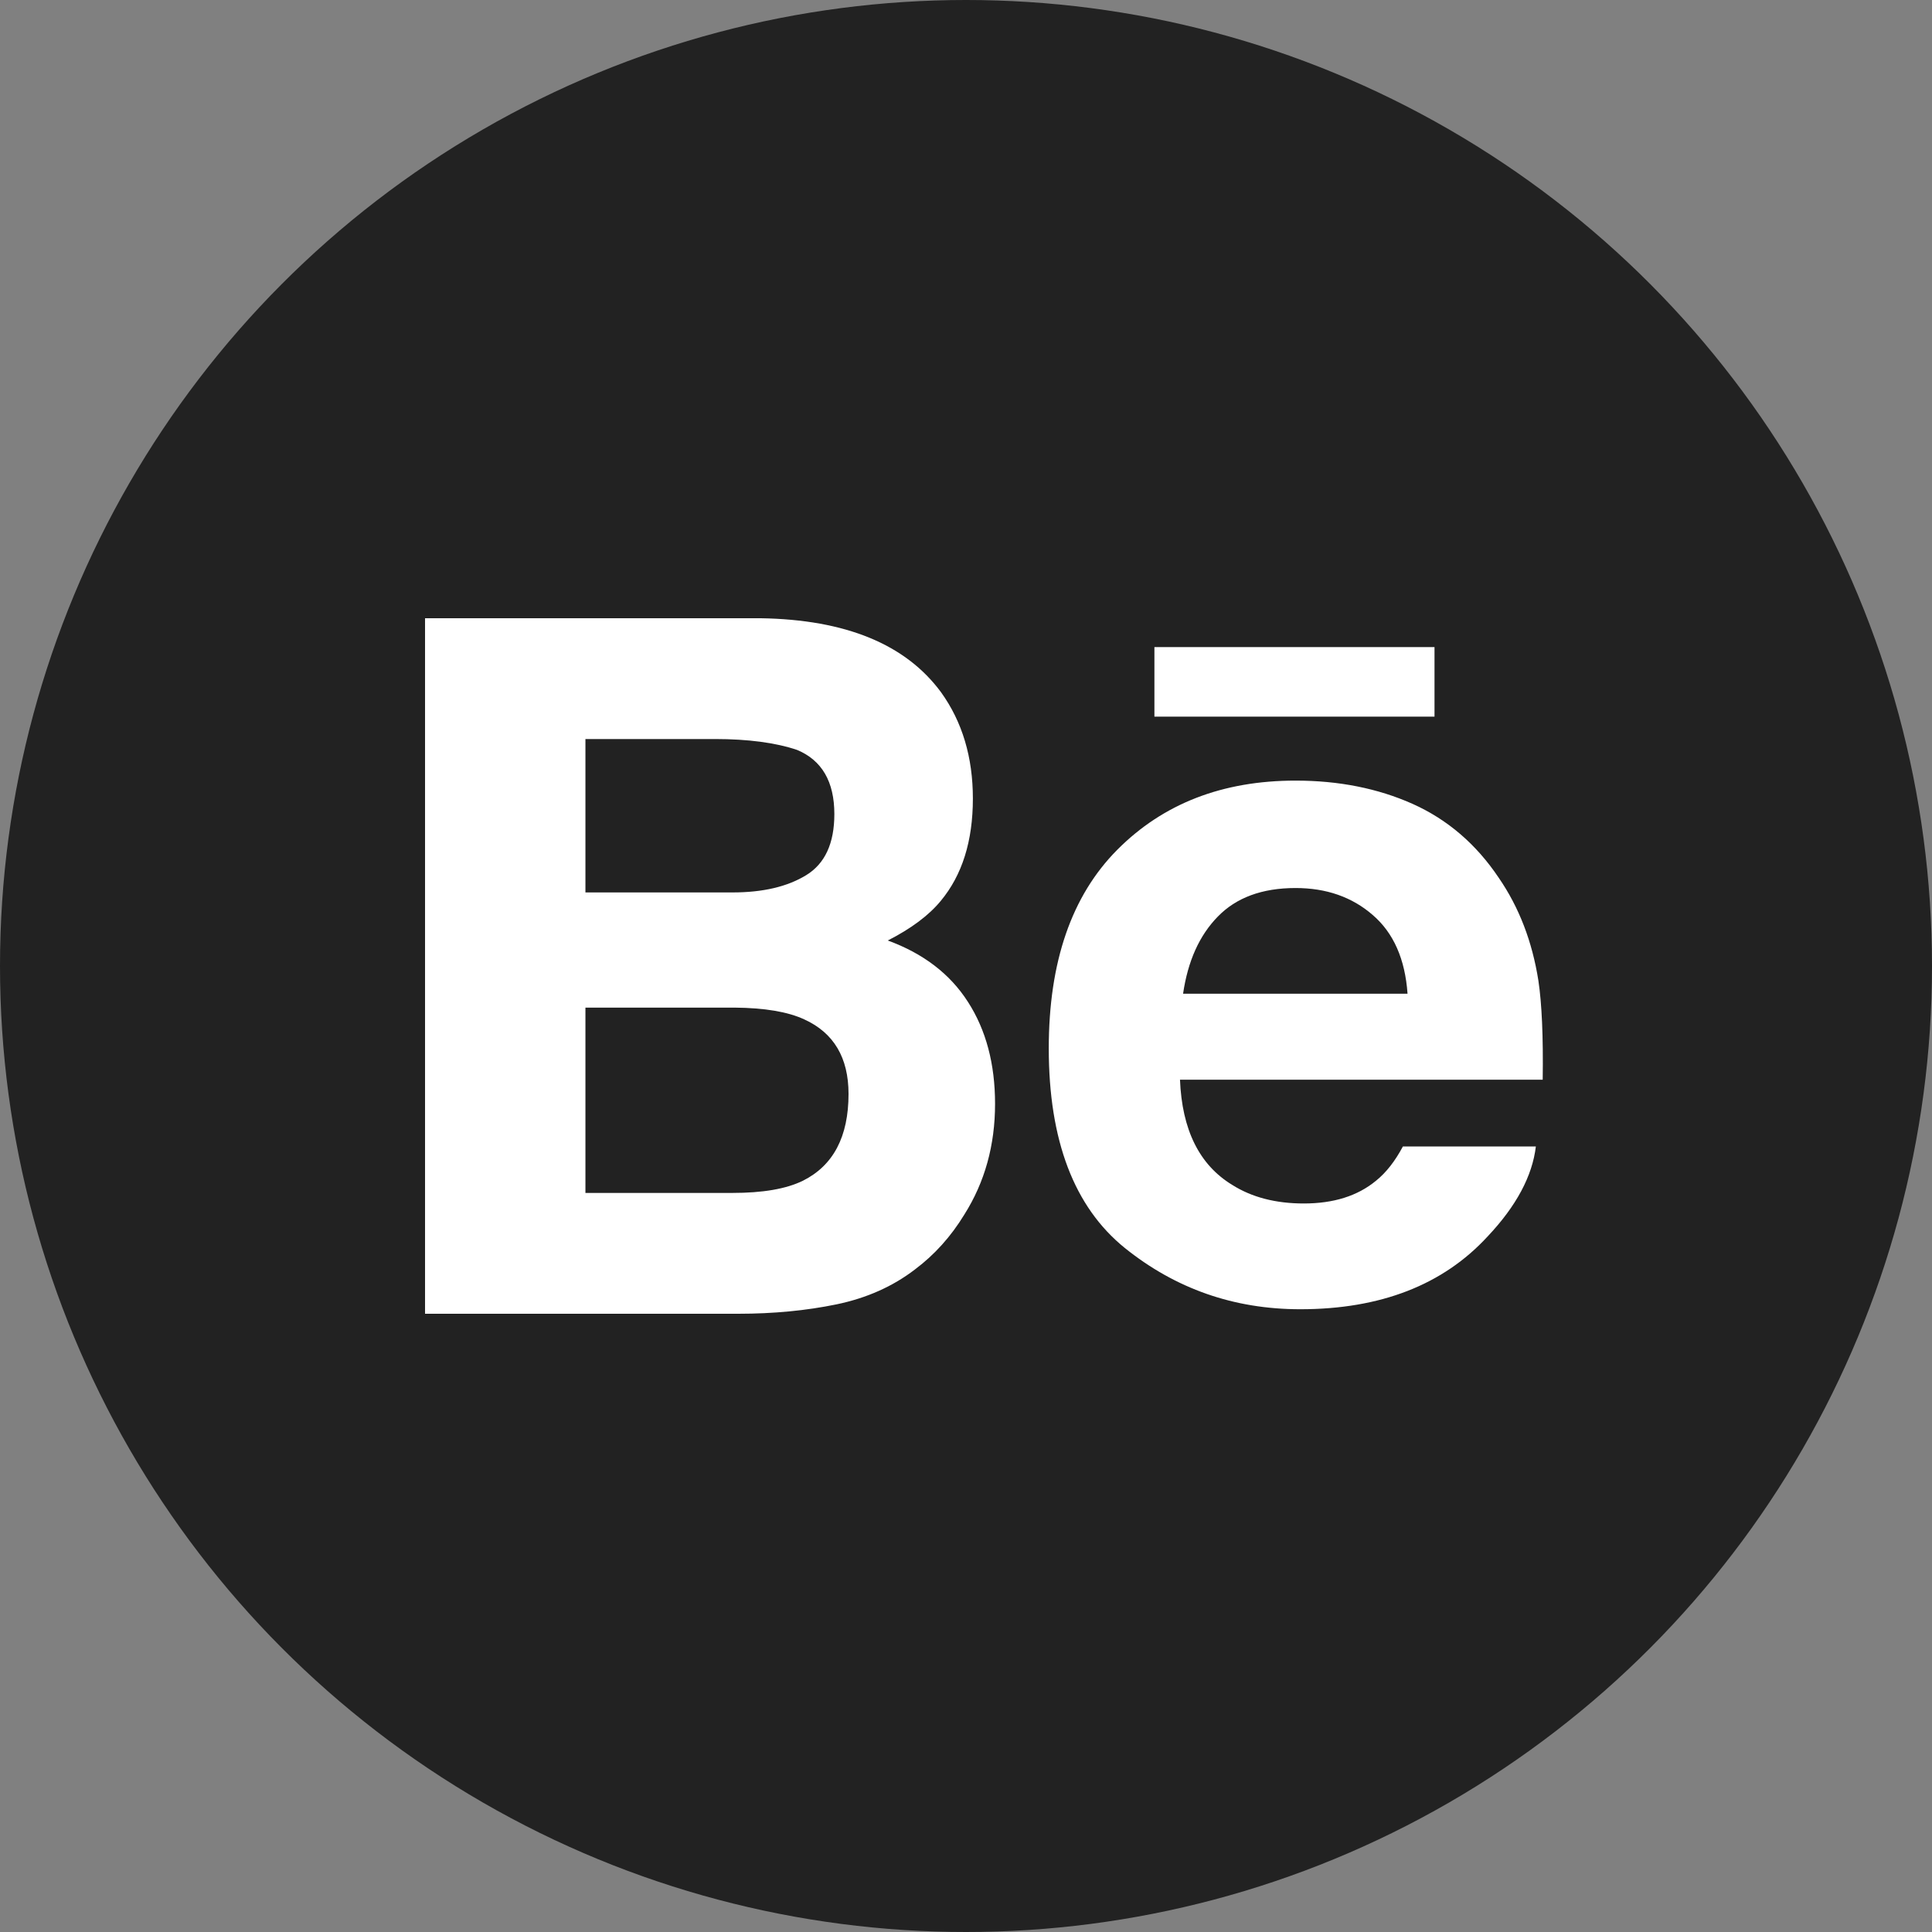 <?xml version="1.0" encoding="UTF-8"?> <svg xmlns="http://www.w3.org/2000/svg" width="50" height="50" viewBox="0 0 50 50" fill="none"><rect x="0" y="0" width="50" height="50" fill="#808080" stroke="none"/> <circle cx="25" cy="25" r="25" fill="#222222"></circle> <path d="M37.125 18.547H29.876V16.747H37.125V18.547H37.125ZM25.051 25.93C25.518 26.655 25.752 27.534 25.752 28.567C25.752 29.635 25.489 30.593 24.953 31.439C24.611 31.999 24.188 32.472 23.679 32.853C23.106 33.293 22.428 33.595 21.648 33.757C20.866 33.918 20.019 34 19.107 34H11V16H19.693C21.884 16.036 23.438 16.671 24.355 17.917C24.905 18.682 25.178 19.599 25.178 20.666C25.178 21.766 24.902 22.647 24.346 23.316C24.037 23.691 23.58 24.032 22.976 24.34C23.892 24.675 24.586 25.203 25.051 25.93ZM15.151 23.096H18.96C19.743 23.096 20.376 22.948 20.863 22.65C21.35 22.353 21.593 21.826 21.593 21.068C21.593 20.23 21.271 19.675 20.626 19.407C20.072 19.221 19.362 19.126 18.501 19.126H15.151V23.096ZM21.96 28.31C21.96 27.375 21.578 26.729 20.815 26.382C20.388 26.184 19.787 26.084 19.015 26.077H15.151V30.873H18.955C19.736 30.873 20.341 30.771 20.778 30.558C21.565 30.165 21.96 29.419 21.96 28.31ZM39.814 25.382C39.902 25.971 39.941 26.825 39.925 27.942H30.538C30.59 29.238 31.037 30.144 31.885 30.662C32.397 30.987 33.017 31.146 33.743 31.146C34.509 31.146 35.134 30.953 35.614 30.555C35.876 30.344 36.107 30.046 36.307 29.67H39.748C39.657 30.435 39.243 31.212 38.499 32C37.345 33.254 35.727 33.883 33.65 33.883C31.933 33.883 30.421 33.352 29.108 32.296C27.799 31.236 27.142 29.516 27.142 27.131C27.142 24.894 27.732 23.182 28.916 21.991C30.104 20.797 31.638 20.202 33.529 20.202C34.649 20.202 35.659 20.403 36.56 20.805C37.459 21.209 38.201 21.843 38.786 22.715C39.315 23.483 39.655 24.37 39.814 25.382ZM36.427 25.718C36.364 24.822 36.065 24.143 35.526 23.68C34.992 23.215 34.325 22.982 33.529 22.982C32.662 22.982 31.993 23.231 31.517 23.721C31.038 24.21 30.741 24.876 30.618 25.718H36.427V25.718Z" fill="white"></path> </svg> 